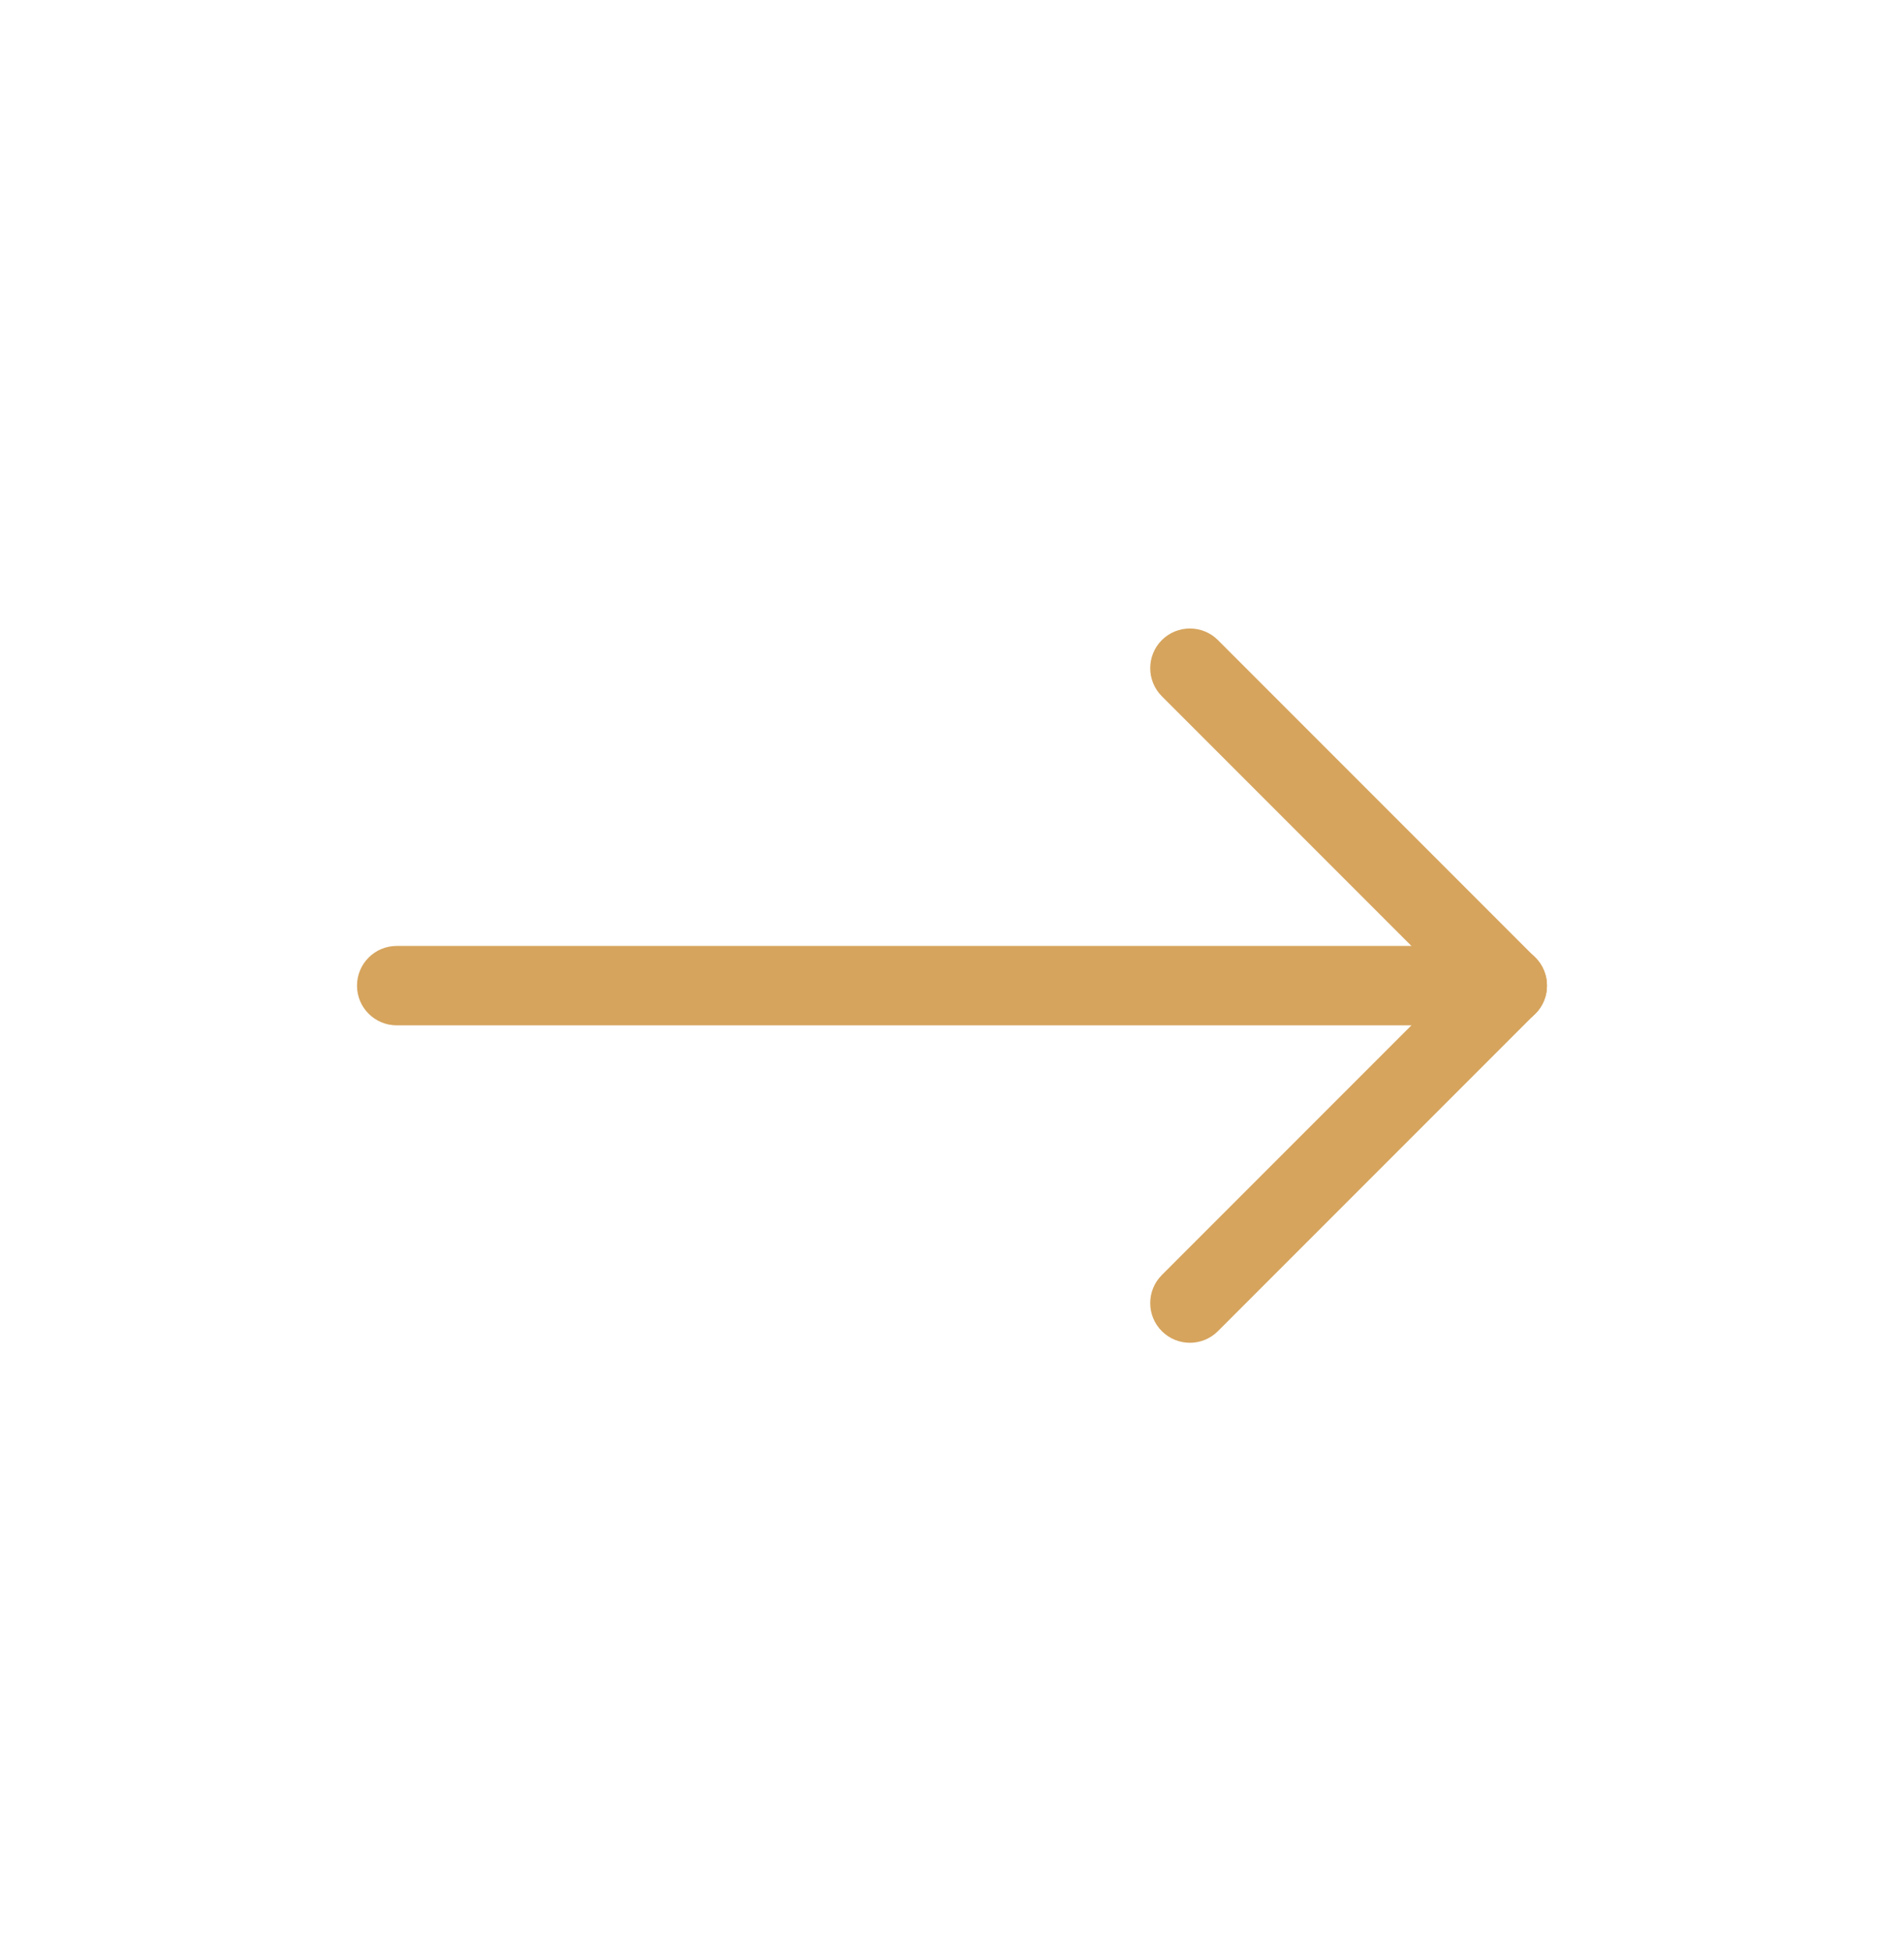 <svg width="40" height="41" viewBox="0 0 40 41" fill="none" xmlns="http://www.w3.org/2000/svg">
<path fill-rule="evenodd" clip-rule="evenodd" d="M7.5 20.699C7.5 20.238 7.873 19.865 8.333 19.865H31.667C32.127 19.865 32.5 20.238 32.5 20.699C32.5 21.159 32.127 21.532 31.667 21.532H8.333C7.873 21.532 7.5 21.159 7.5 20.699Z" fill="#D6A45D"/>
<path fill-rule="evenodd" clip-rule="evenodd" d="M32.253 20.109C32.579 20.435 32.579 20.962 32.253 21.288L25.587 27.954C25.261 28.28 24.734 28.28 24.408 27.954C24.083 27.629 24.083 27.101 24.408 26.776L31.075 20.109C31.4 19.784 31.928 19.784 32.253 20.109Z" fill="#D6A45D"/>
<path fill-rule="evenodd" clip-rule="evenodd" d="M24.408 13.442C24.734 13.117 25.261 13.117 25.587 13.442L32.253 20.109C32.579 20.434 32.579 20.962 32.253 21.288C31.928 21.613 31.4 21.613 31.075 21.288L24.408 14.621C24.083 14.295 24.083 13.768 24.408 13.442Z" fill="#D6A45D"/>
</svg>

